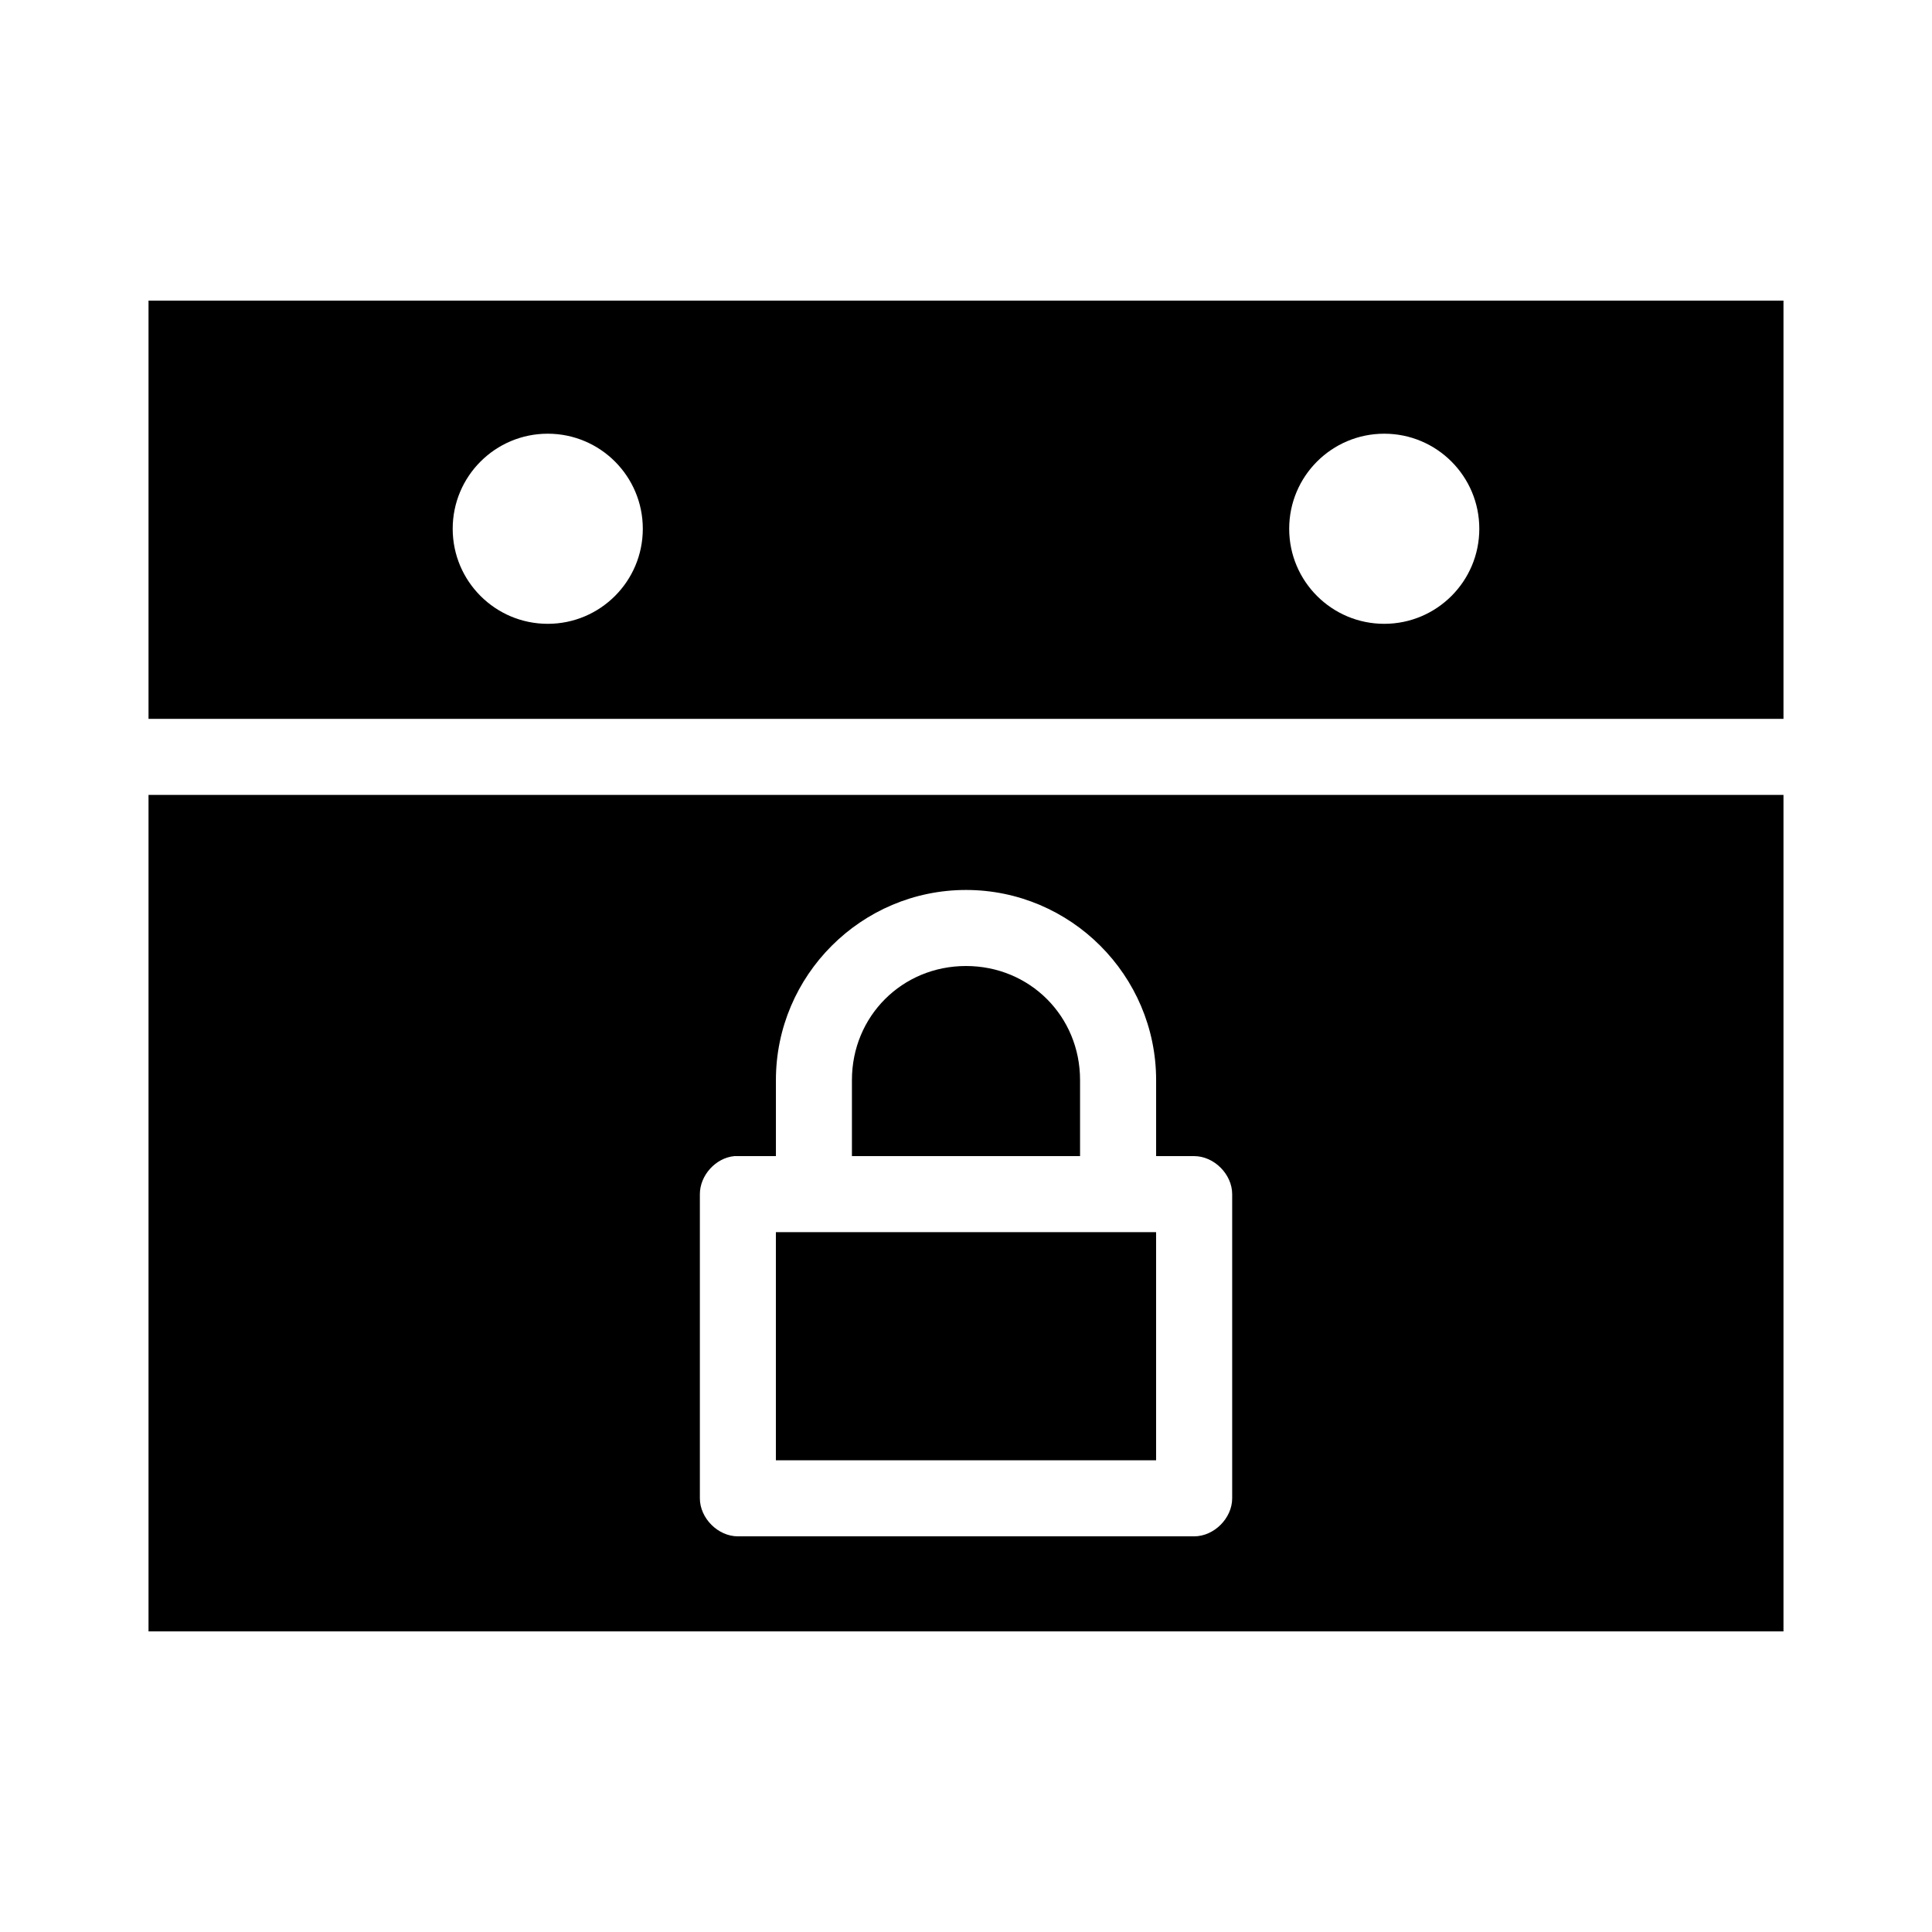 <?xml version="1.0" encoding="UTF-8"?>
<!-- The Best Svg Icon site in the world: iconSvg.co, Visit us! https://iconsvg.co -->
<svg fill="#000000" width="800px" height="800px" version="1.1" viewBox="144 144 512 512" xmlns="http://www.w3.org/2000/svg">
 <path d="m183.36 223.67v110.84h433.28v-110.84zm105.8 35.266c13.914 0 25.191 11.277 25.191 25.191s-11.277 25.191-25.191 25.191c-13.914 0-25.191-11.277-25.191-25.191s11.277-25.191 25.191-25.191zm221.68 0c13.914 0 25.191 11.277 25.191 25.191s-11.277 25.191-25.191 25.191c-13.914 0-25.191-11.277-25.191-25.191s11.277-25.191 25.191-25.191zm-327.48 95.723v221.68h433.28v-221.68zm216.64 25.191c27.738 0 50.383 22.645 50.383 50.379v20.152h10.078c5.273 0 10.074 4.801 10.078 10.078v80.609c0 5.277-4.801 10.074-10.078 10.078h-120.91c-5.277 0-10.074-4.801-10.078-10.078v-80.609c0-4.977 4.18-9.609 9.133-10.078h11.02v-20.152c0-27.738 22.645-50.379 50.383-50.379zm0 20.152c-16.922 0-30.23 13.309-30.23 30.23v20.152h60.457v-20.152c0-16.922-13.309-30.23-30.23-30.23zm-50.383 70.535v60.457h100.76v-60.457z"/>
</svg>